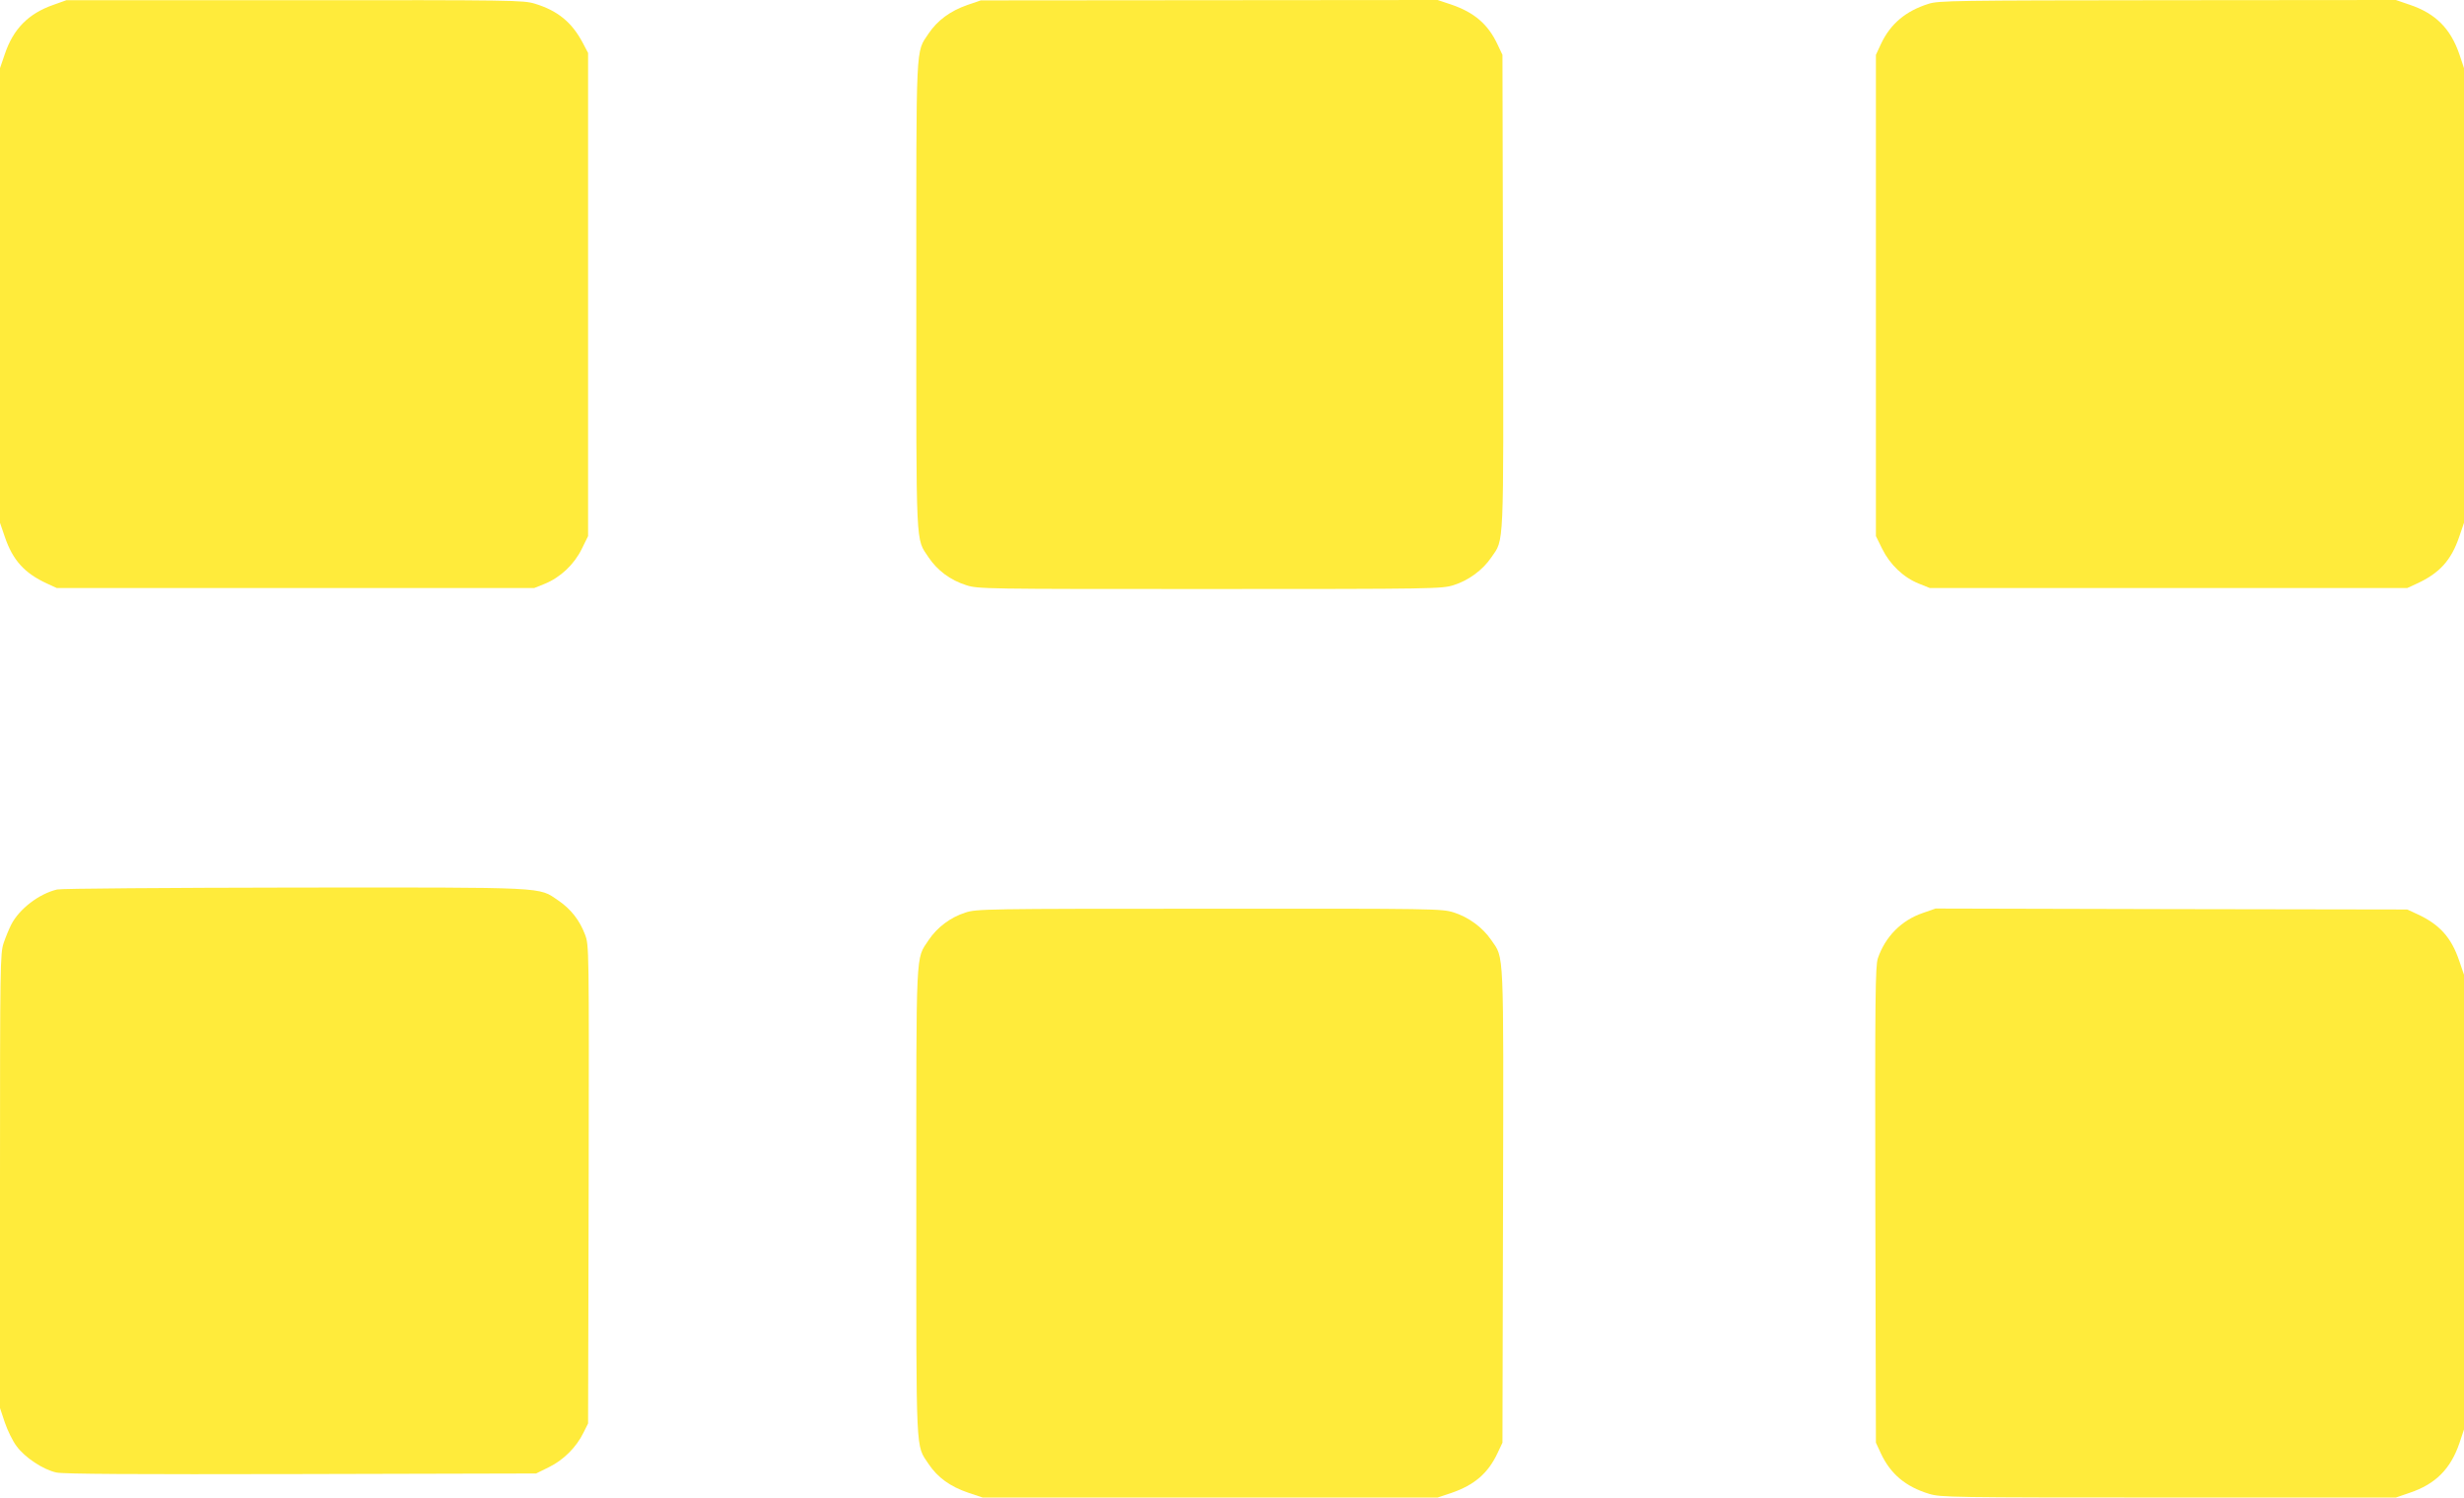 <?xml version="1.0" standalone="no"?>
<!DOCTYPE svg PUBLIC "-//W3C//DTD SVG 20010904//EN"
 "http://www.w3.org/TR/2001/REC-SVG-20010904/DTD/svg10.dtd">
<svg version="1.0" xmlns="http://www.w3.org/2000/svg"
 width="1280pt" height="778pt" viewBox="0 0 1280 778"
 preserveAspectRatio="xMidYMid meet">
<g transform="translate(0,778) scale(0.1,-0.1)"
fill="#ffeb3b" stroke="none">
<path d="M278 7755 c-130 -45 -209 -125 -253 -256 l-25 -73 0 -1181 0 -1181
25 -73 c41 -121 102 -189 220 -243 l50 -23 1240 0 1240 0 55 22 c81 33 153
101 192 181 l33 67 0 1255 0 1255 -28 53 c-56 106 -130 167 -249 203 -60 18
-110 19 -1248 18 l-1185 0 -67 -24z"/>
<path d="M5025 7754 c-89 -31 -155 -80 -201 -148 -68 -103 -64 -23 -64 -1361
0 -1338 -4 -1258 64 -1361 46 -68 113 -118 195 -144 62 -20 90 -20 1266 -20
1172 0 1205 1 1266 20 77 24 151 78 196 144 67 98 64 23 61 1382 l-3 1229 -26
55 c-49 104 -120 165 -239 206 l-72 24 -1186 -1 -1187 -1 -70 -24z"/>
<path d="M10018 7760 c-118 -37 -198 -104 -247 -209 l-26 -56 0 -1250 0 -1250
33 -67 c40 -81 110 -148 190 -180 l57 -23 1240 0 1240 0 50 23 c118 54 179
122 220 243 l25 73 0 1181 0 1181 -24 72 c-46 134 -124 212 -257 257 l-73 25
-1185 -1 c-1112 -1 -1190 -2 -1243 -19z"/>
<path d="M297 3159 c-94 -22 -197 -101 -239 -183 -11 -22 -29 -65 -39 -95 -18
-53 -19 -111 -19 -1236 l0 -1180 25 -75 c14 -41 41 -97 61 -123 43 -59 138
-122 207 -137 37 -8 402 -10 1272 -8 l1220 3 67 33 c75 37 142 103 179 179
l24 48 3 1242 c2 1240 2 1242 -19 1298 -28 74 -73 132 -139 177 -105 71 -39
68 -1370 67 -657 -1 -1212 -5 -1233 -10z"/>
<path d="M5015 3039 c-78 -25 -146 -76 -191 -143 -68 -103 -64 -23 -64 -1361
0 -1338 -4 -1258 64 -1361 47 -70 112 -117 206 -149 l75 -25 1182 0 1181 0 72
24 c119 41 190 102 239 206 l26 55 3 1229 c3 1359 6 1284 -61 1382 -45 66
-119 120 -196 144 -61 19 -94 20 -1270 19 -1167 0 -1208 -1 -1266 -20z"/>
<path d="M9989 3037 c-112 -38 -196 -124 -234 -236 -13 -41 -15 -191 -13
-1281 l3 -1235 26 -56 c50 -107 129 -173 251 -210 60 -18 111 -19 1244 -19
l1180 0 73 25 c133 45 211 123 257 257 l24 72 0 1181 0 1181 -25 73 c-41 121
-102 189 -220 243 l-50 23 -1225 2 -1225 3 -66 -23z"/>
</g>
</svg>
